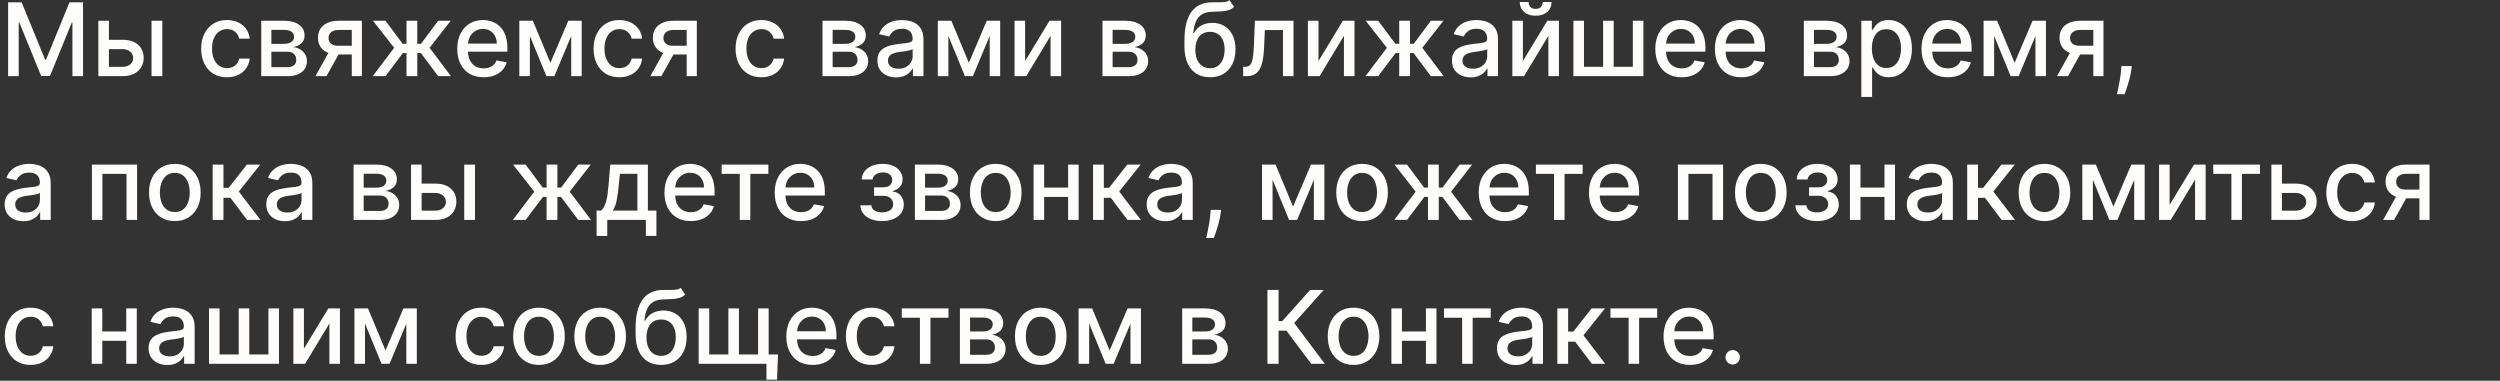 <?xml version="1.0" encoding="UTF-8"?> <svg xmlns="http://www.w3.org/2000/svg" width="591" height="90" viewBox="0 0 591 90" fill="none"><rect x="0" y="0" width="591" height="90" fill="#333333" stroke="none"/><path d="M1.918 0.545H5.114L10.671 14.114H10.875L16.432 0.545H19.628V18H17.122V5.369H16.96L11.812 17.974H9.733L4.585 5.361H4.423V18H1.918V0.545ZM25.17 9.409H28.971C30.573 9.409 31.806 9.807 32.67 10.602C33.533 11.398 33.965 12.423 33.965 13.679C33.965 14.497 33.772 15.233 33.386 15.886C32.999 16.54 32.434 17.057 31.69 17.438C30.945 17.812 30.039 18 28.971 18H23.252V4.909H25.749V15.801H28.971C29.704 15.801 30.306 15.611 30.778 15.23C31.249 14.844 31.485 14.352 31.485 13.756C31.485 13.125 31.249 12.611 30.778 12.213C30.306 11.81 29.704 11.608 28.971 11.608H25.17V9.409ZM35.823 18V4.909H38.371V18H35.823ZM53.657 18.264C52.39 18.264 51.299 17.977 50.384 17.403C49.475 16.824 48.776 16.026 48.288 15.008C47.799 13.992 47.555 12.827 47.555 11.514C47.555 10.185 47.805 9.011 48.305 7.994C48.805 6.972 49.509 6.173 50.418 5.599C51.327 5.026 52.398 4.739 53.631 4.739C54.626 4.739 55.512 4.923 56.291 5.293C57.069 5.656 57.697 6.168 58.174 6.827C58.657 7.486 58.944 8.256 59.035 9.136H56.555C56.418 8.523 56.106 7.994 55.617 7.551C55.134 7.108 54.486 6.886 53.674 6.886C52.964 6.886 52.342 7.074 51.807 7.449C51.279 7.818 50.867 8.347 50.572 9.034C50.276 9.716 50.129 10.523 50.129 11.454C50.129 12.409 50.273 13.233 50.563 13.926C50.853 14.619 51.262 15.156 51.791 15.537C52.325 15.918 52.952 16.108 53.674 16.108C54.157 16.108 54.594 16.02 54.986 15.844C55.384 15.662 55.717 15.403 55.984 15.068C56.256 14.733 56.447 14.329 56.555 13.858H59.035C58.944 14.704 58.668 15.46 58.208 16.125C57.748 16.79 57.131 17.312 56.359 17.693C55.592 18.074 54.691 18.264 53.657 18.264ZM61.76 18V4.909H67.189C68.666 4.909 69.837 5.224 70.7 5.855C71.564 6.48 71.996 7.33 71.996 8.403C71.996 9.17 71.751 9.778 71.263 10.227C70.774 10.676 70.126 10.977 69.32 11.131C69.905 11.199 70.442 11.375 70.93 11.659C71.419 11.938 71.811 12.312 72.106 12.784C72.408 13.256 72.558 13.818 72.558 14.472C72.558 15.165 72.379 15.778 72.021 16.312C71.663 16.841 71.144 17.256 70.462 17.557C69.785 17.852 68.97 18 68.016 18H61.76ZM64.155 15.869H68.016C68.646 15.869 69.141 15.719 69.499 15.418C69.856 15.117 70.035 14.707 70.035 14.19C70.035 13.582 69.856 13.105 69.499 12.758C69.141 12.406 68.646 12.23 68.016 12.23H64.155V15.869ZM64.155 10.364H67.215C67.692 10.364 68.101 10.296 68.442 10.159C68.788 10.023 69.053 9.83 69.234 9.58C69.422 9.324 69.516 9.023 69.516 8.676C69.516 8.17 69.308 7.776 68.894 7.491C68.479 7.207 67.91 7.065 67.189 7.065H64.155V10.364ZM83.16 18V7.082H80.024C79.28 7.082 78.7 7.256 78.285 7.602C77.871 7.949 77.663 8.403 77.663 8.966C77.663 9.523 77.854 9.972 78.234 10.312C78.621 10.648 79.16 10.815 79.854 10.815H83.902V12.878H79.854C78.888 12.878 78.053 12.719 77.348 12.401C76.649 12.077 76.109 11.619 75.729 11.028C75.354 10.438 75.166 9.739 75.166 8.932C75.166 8.108 75.359 7.398 75.746 6.801C76.138 6.199 76.697 5.733 77.425 5.403C78.158 5.074 79.024 4.909 80.024 4.909H85.555V18H83.16ZM74.57 18L78.26 11.386H80.868L77.178 18H74.57ZM88.112 18L93.183 11.301L88.172 4.909H91.138L95.186 10.347H96.098V4.909H98.646V10.347H99.533L103.581 4.909H106.547L101.561 11.301L106.607 18H103.581L99.499 12.546H98.646V18H96.098V12.546H95.246L91.138 18H88.112ZM114.324 18.264C113.034 18.264 111.923 17.989 110.991 17.438C110.065 16.881 109.349 16.099 108.844 15.094C108.344 14.082 108.094 12.898 108.094 11.54C108.094 10.199 108.344 9.017 108.844 7.994C109.349 6.972 110.054 6.173 110.957 5.599C111.866 5.026 112.929 4.739 114.145 4.739C114.884 4.739 115.599 4.861 116.293 5.105C116.986 5.349 117.608 5.733 118.159 6.256C118.71 6.778 119.145 7.457 119.463 8.293C119.781 9.122 119.94 10.131 119.94 11.318V12.222H109.534V10.312H117.443C117.443 9.642 117.307 9.048 117.034 8.531C116.761 8.009 116.378 7.597 115.884 7.295C115.395 6.994 114.821 6.844 114.162 6.844C113.446 6.844 112.821 7.02 112.287 7.372C111.759 7.719 111.349 8.173 111.06 8.736C110.776 9.293 110.634 9.898 110.634 10.551V12.043C110.634 12.918 110.787 13.662 111.094 14.276C111.406 14.889 111.841 15.358 112.398 15.682C112.955 16 113.605 16.159 114.349 16.159C114.832 16.159 115.273 16.091 115.67 15.954C116.068 15.812 116.412 15.602 116.702 15.324C116.991 15.046 117.213 14.702 117.366 14.293L119.778 14.727C119.585 15.438 119.239 16.06 118.739 16.594C118.244 17.122 117.622 17.534 116.872 17.829C116.128 18.119 115.278 18.264 114.324 18.264ZM130.114 14.847L134.342 4.909H136.54L131.06 18H129.168L123.799 4.909H125.972L130.114 14.847ZM125.265 4.909V18H122.768V4.909H125.265ZM135.032 18V4.909H137.512V18H135.032ZM146.423 18.264C145.156 18.264 144.065 17.977 143.15 17.403C142.241 16.824 141.542 16.026 141.053 15.008C140.565 13.992 140.32 12.827 140.32 11.514C140.32 10.185 140.57 9.011 141.07 7.994C141.57 6.972 142.275 6.173 143.184 5.599C144.093 5.026 145.164 4.739 146.397 4.739C147.391 4.739 148.278 4.923 149.056 5.293C149.835 5.656 150.462 6.168 150.94 6.827C151.423 7.486 151.71 8.256 151.8 9.136H149.32C149.184 8.523 148.871 7.994 148.383 7.551C147.9 7.108 147.252 6.886 146.44 6.886C145.729 6.886 145.107 7.074 144.573 7.449C144.045 7.818 143.633 8.347 143.337 9.034C143.042 9.716 142.894 10.523 142.894 11.454C142.894 12.409 143.039 13.233 143.329 13.926C143.619 14.619 144.028 15.156 144.556 15.537C145.09 15.918 145.718 16.108 146.44 16.108C146.923 16.108 147.36 16.02 147.752 15.844C148.15 15.662 148.482 15.403 148.749 15.068C149.022 14.733 149.212 14.329 149.32 13.858H151.8C151.71 14.704 151.434 15.46 150.974 16.125C150.513 16.79 149.897 17.312 149.124 17.693C148.357 18.074 147.457 18.264 146.423 18.264ZM162.332 18V7.082H159.196C158.452 7.082 157.872 7.256 157.457 7.602C157.043 7.949 156.835 8.403 156.835 8.966C156.835 9.523 157.026 9.972 157.406 10.312C157.793 10.648 158.332 10.815 159.026 10.815H163.074V12.878H159.026C158.06 12.878 157.224 12.719 156.52 12.401C155.821 12.077 155.281 11.619 154.901 11.028C154.526 10.438 154.338 9.739 154.338 8.932C154.338 8.108 154.531 7.398 154.918 6.801C155.31 6.199 155.869 5.733 156.597 5.403C157.33 5.074 158.196 4.909 159.196 4.909H164.727V18H162.332ZM153.741 18L157.432 11.386H160.04L156.349 18H153.741ZM179.985 18.264C178.718 18.264 177.627 17.977 176.712 17.403C175.803 16.824 175.104 16.026 174.616 15.008C174.127 13.992 173.883 12.827 173.883 11.514C173.883 10.185 174.133 9.011 174.633 7.994C175.133 6.972 175.837 6.173 176.746 5.599C177.656 5.026 178.727 4.739 179.96 4.739C180.954 4.739 181.84 4.923 182.619 5.293C183.397 5.656 184.025 6.168 184.502 6.827C184.985 7.486 185.272 8.256 185.363 9.136H182.883C182.746 8.523 182.434 7.994 181.945 7.551C181.462 7.108 180.815 6.886 180.002 6.886C179.292 6.886 178.67 7.074 178.136 7.449C177.607 7.818 177.195 8.347 176.9 9.034C176.604 9.716 176.457 10.523 176.457 11.454C176.457 12.409 176.602 13.233 176.891 13.926C177.181 14.619 177.59 15.156 178.119 15.537C178.653 15.918 179.281 16.108 180.002 16.108C180.485 16.108 180.923 16.02 181.315 15.844C181.712 15.662 182.045 15.403 182.312 15.068C182.585 14.733 182.775 14.329 182.883 13.858H185.363C185.272 14.704 184.996 15.46 184.536 16.125C184.076 16.79 183.46 17.312 182.687 17.693C181.92 18.074 181.019 18.264 179.985 18.264ZM194.44 18V4.909H199.869C201.346 4.909 202.516 5.224 203.38 5.855C204.244 6.48 204.675 7.33 204.675 8.403C204.675 9.17 204.431 9.778 203.942 10.227C203.454 10.676 202.806 10.977 201.999 11.131C202.585 11.199 203.121 11.375 203.61 11.659C204.099 11.938 204.491 12.312 204.786 12.784C205.087 13.256 205.238 13.818 205.238 14.472C205.238 15.165 205.059 15.778 204.701 16.312C204.343 16.841 203.823 17.256 203.141 17.557C202.465 17.852 201.65 18 200.695 18H194.44ZM196.835 15.869H200.695C201.326 15.869 201.82 15.719 202.178 15.418C202.536 15.117 202.715 14.707 202.715 14.19C202.715 13.582 202.536 13.105 202.178 12.758C201.82 12.406 201.326 12.23 200.695 12.23H196.835V15.869ZM196.835 10.364H199.894C200.371 10.364 200.781 10.296 201.121 10.159C201.468 10.023 201.732 9.83 201.914 9.58C202.102 9.324 202.195 9.023 202.195 8.676C202.195 8.17 201.988 7.776 201.573 7.491C201.158 7.207 200.59 7.065 199.869 7.065H196.835V10.364ZM211.843 18.29C211.013 18.29 210.263 18.136 209.593 17.829C208.923 17.517 208.391 17.065 207.999 16.474C207.613 15.883 207.42 15.159 207.42 14.301C207.42 13.562 207.562 12.954 207.846 12.477C208.13 12 208.513 11.622 208.996 11.344C209.479 11.065 210.019 10.855 210.616 10.713C211.212 10.571 211.82 10.463 212.44 10.389C213.224 10.298 213.86 10.224 214.349 10.168C214.837 10.105 215.192 10.006 215.414 9.869C215.636 9.733 215.746 9.511 215.746 9.205V9.145C215.746 8.401 215.536 7.824 215.116 7.415C214.701 7.006 214.082 6.801 213.258 6.801C212.4 6.801 211.724 6.991 211.229 7.372C210.741 7.747 210.403 8.165 210.215 8.625L207.82 8.08C208.104 7.284 208.519 6.642 209.065 6.153C209.616 5.659 210.249 5.301 210.965 5.08C211.681 4.852 212.434 4.739 213.224 4.739C213.746 4.739 214.3 4.801 214.886 4.926C215.477 5.045 216.028 5.267 216.539 5.591C217.056 5.915 217.479 6.378 217.809 6.98C218.138 7.577 218.303 8.352 218.303 9.307V18H215.815V16.21H215.712C215.548 16.54 215.3 16.864 214.971 17.182C214.641 17.5 214.218 17.764 213.701 17.974C213.184 18.185 212.565 18.29 211.843 18.29ZM212.397 16.244C213.102 16.244 213.704 16.105 214.204 15.827C214.71 15.548 215.093 15.185 215.354 14.736C215.621 14.281 215.755 13.796 215.755 13.278V11.591C215.664 11.682 215.488 11.767 215.227 11.847C214.971 11.921 214.678 11.986 214.349 12.043C214.019 12.094 213.698 12.142 213.386 12.188C213.073 12.227 212.812 12.261 212.602 12.29C212.107 12.352 211.656 12.457 211.246 12.605C210.843 12.753 210.519 12.966 210.275 13.244C210.036 13.517 209.917 13.881 209.917 14.335C209.917 14.966 210.15 15.443 210.616 15.767C211.082 16.085 211.675 16.244 212.397 16.244ZM229.044 14.847L233.271 4.909H235.47L229.99 18H228.098L222.729 4.909H224.902L229.044 14.847ZM224.195 4.909V18H221.697V4.909H224.195ZM233.962 18V4.909H236.442V18H233.962ZM242.335 14.429L248.105 4.909H250.849V18H248.352V8.472L242.608 18H239.838V4.909H242.335V14.429ZM260.627 18V4.909H266.056C267.533 4.909 268.704 5.224 269.567 5.855C270.431 6.48 270.863 7.33 270.863 8.403C270.863 9.17 270.619 9.778 270.13 10.227C269.641 10.676 268.994 10.977 268.187 11.131C268.772 11.199 269.309 11.375 269.798 11.659C270.286 11.938 270.678 12.312 270.974 12.784C271.275 13.256 271.425 13.818 271.425 14.472C271.425 15.165 271.246 15.778 270.888 16.312C270.531 16.841 270.011 17.256 269.329 17.557C268.653 17.852 267.837 18 266.883 18H260.627ZM263.022 15.869H266.883C267.513 15.869 268.008 15.719 268.366 15.418C268.724 15.117 268.903 14.707 268.903 14.19C268.903 13.582 268.724 13.105 268.366 12.758C268.008 12.406 267.513 12.23 266.883 12.23H263.022V15.869ZM263.022 10.364H266.082C266.559 10.364 266.968 10.296 267.309 10.159C267.656 10.023 267.92 9.83 268.102 9.58C268.289 9.324 268.383 9.023 268.383 8.676C268.383 8.17 268.175 7.776 267.761 7.491C267.346 7.207 266.778 7.065 266.056 7.065H263.022V10.364ZM290.672 0.034L291.729 1.645C291.337 2.003 290.891 2.259 290.391 2.412C289.896 2.56 289.325 2.653 288.678 2.693C288.03 2.727 287.288 2.759 286.453 2.787C285.51 2.815 284.734 3.02 284.126 3.401C283.518 3.776 283.05 4.332 282.72 5.071C282.396 5.804 282.186 6.724 282.089 7.832H282.251C282.678 7.02 283.268 6.412 284.024 6.009C284.786 5.605 285.641 5.403 286.589 5.403C287.646 5.403 288.587 5.645 289.411 6.128C290.234 6.611 290.882 7.318 291.354 8.25C291.831 9.176 292.07 10.31 292.07 11.651C292.07 13.008 291.82 14.182 291.32 15.171C290.825 16.159 290.126 16.923 289.223 17.463C288.325 17.997 287.266 18.264 286.044 18.264C284.822 18.264 283.757 17.989 282.848 17.438C281.945 16.881 281.243 16.057 280.743 14.966C280.249 13.875 280.001 12.528 280.001 10.926V9.631C280.001 6.636 280.536 4.384 281.604 2.872C282.672 1.361 284.268 0.585 286.393 0.545C287.081 0.528 287.695 0.526 288.234 0.537C288.774 0.543 289.246 0.517 289.649 0.46C290.058 0.398 290.399 0.256 290.672 0.034ZM286.053 16.125C286.763 16.125 287.374 15.946 287.885 15.588C288.402 15.224 288.8 14.71 289.078 14.046C289.357 13.381 289.496 12.597 289.496 11.693C289.496 10.807 289.357 10.054 289.078 9.435C288.8 8.815 288.402 8.344 287.885 8.02C287.368 7.69 286.749 7.526 286.027 7.526C285.493 7.526 285.016 7.619 284.595 7.807C284.175 7.989 283.814 8.259 283.513 8.616C283.217 8.974 282.987 9.412 282.822 9.929C282.663 10.44 282.578 11.028 282.567 11.693C282.567 13.046 282.876 14.122 283.496 14.923C284.121 15.724 284.973 16.125 286.053 16.125ZM293.885 18L293.876 15.793H294.345C294.709 15.793 295.013 15.716 295.257 15.562C295.507 15.403 295.712 15.136 295.871 14.761C296.03 14.386 296.152 13.869 296.237 13.21C296.322 12.546 296.385 11.71 296.425 10.704L296.655 4.909H305.791V18H303.294V7.108H299.016L298.811 11.557C298.76 12.636 298.649 13.579 298.479 14.386C298.314 15.193 298.072 15.867 297.754 16.406C297.436 16.94 297.027 17.341 296.527 17.608C296.027 17.869 295.419 18 294.703 18H293.885ZM311.687 14.429L317.457 4.909H320.201V18H317.704V8.472L311.96 18H309.19V4.909H311.687V14.429ZM322.792 18L327.863 11.301L322.852 4.909H325.817L329.866 10.347H330.778V4.909H333.326V10.347H334.212L338.261 4.909H341.227L336.241 11.301L341.286 18H338.261L334.178 12.546H333.326V18H330.778V12.546H329.925L325.817 18H322.792ZM347.663 18.29C346.834 18.29 346.084 18.136 345.413 17.829C344.743 17.517 344.212 17.065 343.82 16.474C343.433 15.883 343.24 15.159 343.24 14.301C343.24 13.562 343.382 12.954 343.666 12.477C343.95 12 344.334 11.622 344.817 11.344C345.3 11.065 345.839 10.855 346.436 10.713C347.033 10.571 347.641 10.463 348.26 10.389C349.044 10.298 349.68 10.224 350.169 10.168C350.658 10.105 351.013 10.006 351.234 9.869C351.456 9.733 351.567 9.511 351.567 9.205V9.145C351.567 8.401 351.357 7.824 350.936 7.415C350.521 7.006 349.902 6.801 349.078 6.801C348.22 6.801 347.544 6.991 347.05 7.372C346.561 7.747 346.223 8.165 346.036 8.625L343.641 8.08C343.925 7.284 344.339 6.642 344.885 6.153C345.436 5.659 346.07 5.301 346.786 5.08C347.501 4.852 348.254 4.739 349.044 4.739C349.567 4.739 350.121 4.801 350.706 4.926C351.297 5.045 351.848 5.267 352.359 5.591C352.876 5.915 353.3 6.378 353.629 6.98C353.959 7.577 354.124 8.352 354.124 9.307V18H351.635V16.21H351.533C351.368 16.54 351.121 16.864 350.791 17.182C350.462 17.5 350.038 17.764 349.521 17.974C349.004 18.185 348.385 18.29 347.663 18.29ZM348.217 16.244C348.922 16.244 349.524 16.105 350.024 15.827C350.53 15.548 350.913 15.185 351.175 14.736C351.442 14.281 351.575 13.796 351.575 13.278V11.591C351.484 11.682 351.308 11.767 351.047 11.847C350.791 11.921 350.499 11.986 350.169 12.043C349.839 12.094 349.518 12.142 349.206 12.188C348.893 12.227 348.632 12.261 348.422 12.29C347.928 12.352 347.476 12.457 347.067 12.605C346.663 12.753 346.339 12.966 346.095 13.244C345.857 13.517 345.737 13.881 345.737 14.335C345.737 14.966 345.97 15.443 346.436 15.767C346.902 16.085 347.496 16.244 348.217 16.244ZM360.015 14.429L365.785 4.909H368.529V18H366.032V8.472L360.288 18H357.518V4.909H360.015V14.429ZM364.694 0.477H366.79C366.79 1.438 366.45 2.219 365.768 2.821C365.092 3.418 364.177 3.716 363.023 3.716C361.876 3.716 360.964 3.418 360.288 2.821C359.612 2.219 359.273 1.438 359.273 0.477H361.362C361.362 0.903 361.487 1.281 361.737 1.611C361.987 1.935 362.415 2.097 363.023 2.097C363.62 2.097 364.046 1.935 364.302 1.611C364.563 1.287 364.694 0.909 364.694 0.477ZM371.955 4.909H374.452V15.793H378.978V4.909H381.475V15.793H386.001V4.909H388.498V18H371.955V4.909ZM397.543 18.264C396.253 18.264 395.142 17.989 394.21 17.438C393.284 16.881 392.568 16.099 392.062 15.094C391.562 14.082 391.312 12.898 391.312 11.54C391.312 10.199 391.562 9.017 392.062 7.994C392.568 6.972 393.273 6.173 394.176 5.599C395.085 5.026 396.148 4.739 397.364 4.739C398.102 4.739 398.818 4.861 399.511 5.105C400.205 5.349 400.827 5.733 401.378 6.256C401.929 6.778 402.364 7.457 402.682 8.293C403 9.122 403.159 10.131 403.159 11.318V12.222H392.753V10.312H400.662C400.662 9.642 400.526 9.048 400.253 8.531C399.98 8.009 399.597 7.597 399.102 7.295C398.614 6.994 398.04 6.844 397.381 6.844C396.665 6.844 396.04 7.02 395.506 7.372C394.977 7.719 394.568 8.173 394.278 8.736C393.994 9.293 393.852 9.898 393.852 10.551V12.043C393.852 12.918 394.006 13.662 394.312 14.276C394.625 14.889 395.06 15.358 395.616 15.682C396.173 16 396.824 16.159 397.568 16.159C398.051 16.159 398.491 16.091 398.889 15.954C399.287 15.812 399.631 15.602 399.92 15.324C400.21 15.046 400.432 14.702 400.585 14.293L402.997 14.727C402.804 15.438 402.457 16.06 401.957 16.594C401.463 17.122 400.841 17.534 400.091 17.829C399.347 18.119 398.497 18.264 397.543 18.264ZM411.629 18.264C410.339 18.264 409.228 17.989 408.296 17.438C407.37 16.881 406.654 16.099 406.148 15.094C405.648 14.082 405.398 12.898 405.398 11.54C405.398 10.199 405.648 9.017 406.148 7.994C406.654 6.972 407.359 6.173 408.262 5.599C409.171 5.026 410.234 4.739 411.45 4.739C412.188 4.739 412.904 4.861 413.597 5.105C414.29 5.349 414.913 5.733 415.464 6.256C416.015 6.778 416.45 7.457 416.768 8.293C417.086 9.122 417.245 10.131 417.245 11.318V12.222H406.839V10.312H414.748C414.748 9.642 414.612 9.048 414.339 8.531C414.066 8.009 413.683 7.597 413.188 7.295C412.7 6.994 412.126 6.844 411.467 6.844C410.751 6.844 410.126 7.02 409.592 7.372C409.063 7.719 408.654 8.173 408.364 8.736C408.08 9.293 407.938 9.898 407.938 10.551V12.043C407.938 12.918 408.092 13.662 408.398 14.276C408.711 14.889 409.146 15.358 409.702 15.682C410.259 16 410.91 16.159 411.654 16.159C412.137 16.159 412.577 16.091 412.975 15.954C413.373 15.812 413.717 15.602 414.006 15.324C414.296 15.046 414.518 14.702 414.671 14.293L417.083 14.727C416.89 15.438 416.543 16.06 416.043 16.594C415.549 17.122 414.927 17.534 414.177 17.829C413.433 18.119 412.583 18.264 411.629 18.264ZM426.424 18V4.909H431.853C433.33 4.909 434.501 5.224 435.364 5.855C436.228 6.48 436.66 7.33 436.66 8.403C436.66 9.17 436.415 9.778 435.927 10.227C435.438 10.676 434.79 10.977 433.984 11.131C434.569 11.199 435.106 11.375 435.594 11.659C436.083 11.938 436.475 12.312 436.771 12.784C437.072 13.256 437.222 13.818 437.222 14.472C437.222 15.165 437.043 15.778 436.685 16.312C436.327 16.841 435.808 17.256 435.126 17.557C434.45 17.852 433.634 18 432.68 18H426.424ZM428.819 15.869H432.68C433.31 15.869 433.805 15.719 434.163 15.418C434.521 15.117 434.7 14.707 434.7 14.19C434.7 13.582 434.521 13.105 434.163 12.758C433.805 12.406 433.31 12.23 432.68 12.23H428.819V15.869ZM428.819 10.364H431.879C432.356 10.364 432.765 10.296 433.106 10.159C433.452 10.023 433.717 9.83 433.898 9.58C434.086 9.324 434.18 9.023 434.18 8.676C434.18 8.17 433.972 7.776 433.558 7.491C433.143 7.207 432.575 7.065 431.853 7.065H428.819V10.364ZM440.018 22.909V4.909H442.506V7.031H442.719C442.867 6.759 443.08 6.443 443.359 6.085C443.637 5.727 444.023 5.415 444.518 5.148C445.012 4.875 445.665 4.739 446.478 4.739C447.535 4.739 448.478 5.006 449.308 5.54C450.137 6.074 450.788 6.844 451.259 7.849C451.737 8.855 451.975 10.065 451.975 11.48C451.975 12.895 451.739 14.108 451.268 15.119C450.796 16.125 450.148 16.901 449.325 17.446C448.501 17.986 447.56 18.256 446.504 18.256C445.708 18.256 445.058 18.122 444.552 17.855C444.052 17.588 443.66 17.276 443.376 16.918C443.092 16.56 442.873 16.241 442.719 15.963H442.566V22.909H440.018ZM442.515 11.454C442.515 12.375 442.648 13.182 442.915 13.875C443.183 14.568 443.569 15.111 444.075 15.503C444.58 15.889 445.2 16.082 445.933 16.082C446.694 16.082 447.33 15.881 447.842 15.477C448.353 15.068 448.739 14.514 449.001 13.815C449.268 13.117 449.401 12.329 449.401 11.454C449.401 10.591 449.271 9.815 449.009 9.128C448.754 8.44 448.367 7.898 447.85 7.5C447.339 7.102 446.7 6.903 445.933 6.903C445.194 6.903 444.569 7.094 444.058 7.474C443.552 7.855 443.168 8.386 442.907 9.068C442.646 9.75 442.515 10.546 442.515 11.454ZM460.472 18.264C459.183 18.264 458.072 17.989 457.14 17.438C456.214 16.881 455.498 16.099 454.992 15.094C454.492 14.082 454.242 12.898 454.242 11.54C454.242 10.199 454.492 9.017 454.992 7.994C455.498 6.972 456.202 6.173 457.106 5.599C458.015 5.026 459.077 4.739 460.293 4.739C461.032 4.739 461.748 4.861 462.441 5.105C463.134 5.349 463.756 5.733 464.308 6.256C464.859 6.778 465.293 7.457 465.612 8.293C465.93 9.122 466.089 10.131 466.089 11.318V12.222H455.683V10.312H463.592C463.592 9.642 463.455 9.048 463.183 8.531C462.91 8.009 462.526 7.597 462.032 7.295C461.543 6.994 460.969 6.844 460.31 6.844C459.594 6.844 458.969 7.02 458.435 7.372C457.907 7.719 457.498 8.173 457.208 8.736C456.924 9.293 456.782 9.898 456.782 10.551V12.043C456.782 12.918 456.935 13.662 457.242 14.276C457.555 14.889 457.989 15.358 458.546 15.682C459.103 16 459.754 16.159 460.498 16.159C460.981 16.159 461.421 16.091 461.819 15.954C462.217 15.812 462.56 15.602 462.85 15.324C463.14 15.046 463.362 14.702 463.515 14.293L465.927 14.727C465.734 15.438 465.387 16.06 464.887 16.594C464.393 17.122 463.771 17.534 463.021 17.829C462.276 18.119 461.427 18.264 460.472 18.264ZM476.263 14.847L480.49 4.909H482.689L477.209 18H475.317L469.947 4.909H472.121L476.263 14.847ZM471.413 4.909V18H468.916V4.909H471.413ZM481.18 18V4.909H483.661V18H481.18ZM494.864 18V7.082H491.727C490.983 7.082 490.403 7.256 489.989 7.602C489.574 7.949 489.366 8.403 489.366 8.966C489.366 9.523 489.557 9.972 489.938 10.312C490.324 10.648 490.864 10.815 491.557 10.815H495.605V12.878H491.557C490.591 12.878 489.756 12.719 489.051 12.401C488.352 12.077 487.813 11.619 487.432 11.028C487.057 10.438 486.869 9.739 486.869 8.932C486.869 8.108 487.063 7.398 487.449 6.801C487.841 6.199 488.401 5.733 489.128 5.403C489.861 5.074 490.727 4.909 491.727 4.909H497.259V18H494.864ZM486.273 18L489.963 11.386H492.571L488.881 18H486.273ZM503.966 15.614L503.838 16.543C503.753 17.224 503.608 17.935 503.403 18.673C503.205 19.418 502.997 20.108 502.781 20.744C502.571 21.381 502.398 21.886 502.261 22.261H500.455C500.528 21.909 500.631 21.432 500.761 20.829C500.892 20.233 501.02 19.565 501.145 18.827C501.27 18.088 501.364 17.335 501.426 16.568L501.511 15.614H503.966ZM5.523 52.29C4.693 52.29 3.943 52.136 3.273 51.83C2.602 51.517 2.071 51.065 1.679 50.474C1.293 49.883 1.099 49.159 1.099 48.301C1.099 47.562 1.241 46.955 1.526 46.477C1.81 46 2.193 45.622 2.676 45.344C3.159 45.065 3.699 44.855 4.295 44.713C4.892 44.571 5.5 44.463 6.119 44.389C6.903 44.298 7.54 44.224 8.028 44.168C8.517 44.105 8.872 44.006 9.094 43.869C9.315 43.733 9.426 43.511 9.426 43.205V43.145C9.426 42.401 9.216 41.824 8.795 41.415C8.381 41.006 7.761 40.801 6.938 40.801C6.08 40.801 5.403 40.992 4.909 41.372C4.42 41.747 4.082 42.165 3.895 42.625L1.5 42.08C1.784 41.284 2.199 40.642 2.744 40.153C3.295 39.659 3.929 39.301 4.645 39.08C5.361 38.852 6.114 38.739 6.903 38.739C7.426 38.739 7.98 38.801 8.565 38.926C9.156 39.045 9.707 39.267 10.219 39.591C10.736 39.915 11.159 40.378 11.489 40.98C11.818 41.577 11.983 42.352 11.983 43.307V52H9.494V50.21H9.392C9.227 50.54 8.98 50.864 8.651 51.182C8.321 51.5 7.898 51.764 7.381 51.974C6.864 52.185 6.244 52.29 5.523 52.29ZM6.077 50.244C6.781 50.244 7.384 50.105 7.884 49.827C8.389 49.548 8.773 49.185 9.034 48.736C9.301 48.281 9.435 47.795 9.435 47.278V45.591C9.344 45.682 9.168 45.767 8.906 45.847C8.651 45.92 8.358 45.986 8.028 46.043C7.699 46.094 7.378 46.142 7.065 46.188C6.753 46.227 6.491 46.261 6.281 46.29C5.787 46.352 5.335 46.457 4.926 46.605C4.523 46.753 4.199 46.966 3.955 47.244C3.716 47.517 3.597 47.881 3.597 48.335C3.597 48.966 3.83 49.443 4.295 49.767C4.761 50.085 5.355 50.244 6.077 50.244ZM21.729 52V38.909H32.408V52H29.91V41.108H24.209V52H21.729ZM41.329 52.264C40.102 52.264 39.031 51.983 38.116 51.42C37.201 50.858 36.491 50.071 35.985 49.06C35.479 48.048 35.227 46.867 35.227 45.514C35.227 44.156 35.479 42.969 35.985 41.952C36.491 40.935 37.201 40.145 38.116 39.582C39.031 39.02 40.102 38.739 41.329 38.739C42.556 38.739 43.627 39.02 44.542 39.582C45.457 40.145 46.167 40.935 46.673 41.952C47.178 42.969 47.431 44.156 47.431 45.514C47.431 46.867 47.178 48.048 46.673 49.06C46.167 50.071 45.457 50.858 44.542 51.42C43.627 51.983 42.556 52.264 41.329 52.264ZM41.337 50.125C42.133 50.125 42.792 49.915 43.315 49.494C43.837 49.074 44.224 48.514 44.474 47.815C44.729 47.117 44.857 46.347 44.857 45.506C44.857 44.67 44.729 43.903 44.474 43.205C44.224 42.5 43.837 41.935 43.315 41.508C42.792 41.082 42.133 40.869 41.337 40.869C40.536 40.869 39.871 41.082 39.343 41.508C38.82 41.935 38.431 42.5 38.175 43.205C37.925 43.903 37.8 44.67 37.8 45.506C37.8 46.347 37.925 47.117 38.175 47.815C38.431 48.514 38.82 49.074 39.343 49.494C39.871 49.915 40.536 50.125 41.337 50.125ZM50.276 52V38.909H52.824V44.398H54.051L58.372 38.909H61.526L56.455 45.276L61.585 52H58.423L54.477 46.767H52.824V52H50.276ZM67.374 52.29C66.545 52.29 65.795 52.136 65.124 51.83C64.454 51.517 63.923 51.065 63.531 50.474C63.144 49.883 62.951 49.159 62.951 48.301C62.951 47.562 63.093 46.955 63.377 46.477C63.661 46 64.045 45.622 64.528 45.344C65.011 45.065 65.55 44.855 66.147 44.713C66.744 44.571 67.352 44.463 67.971 44.389C68.755 44.298 69.391 44.224 69.88 44.168C70.369 44.105 70.724 44.006 70.945 43.869C71.167 43.733 71.278 43.511 71.278 43.205V43.145C71.278 42.401 71.067 41.824 70.647 41.415C70.232 41.006 69.613 40.801 68.789 40.801C67.931 40.801 67.255 40.992 66.761 41.372C66.272 41.747 65.934 42.165 65.746 42.625L63.352 42.08C63.636 41.284 64.05 40.642 64.596 40.153C65.147 39.659 65.781 39.301 66.496 39.08C67.212 38.852 67.965 38.739 68.755 38.739C69.278 38.739 69.832 38.801 70.417 38.926C71.008 39.045 71.559 39.267 72.07 39.591C72.587 39.915 73.011 40.378 73.34 40.98C73.67 41.577 73.835 42.352 73.835 43.307V52H71.346V50.21H71.244C71.079 50.54 70.832 50.864 70.502 51.182C70.173 51.5 69.749 51.764 69.232 51.974C68.715 52.185 68.096 52.29 67.374 52.29ZM67.928 50.244C68.633 50.244 69.235 50.105 69.735 49.827C70.241 49.548 70.624 49.185 70.886 48.736C71.153 48.281 71.286 47.795 71.286 47.278V45.591C71.195 45.682 71.019 45.767 70.758 45.847C70.502 45.92 70.21 45.986 69.88 46.043C69.55 46.094 69.229 46.142 68.917 46.188C68.604 46.227 68.343 46.261 68.133 46.29C67.638 46.352 67.187 46.457 66.778 46.605C66.374 46.753 66.05 46.966 65.806 47.244C65.567 47.517 65.448 47.881 65.448 48.335C65.448 48.966 65.681 49.443 66.147 49.767C66.613 50.085 67.207 50.244 67.928 50.244ZM83.58 52V38.909H89.009C90.487 38.909 91.657 39.224 92.521 39.855C93.384 40.48 93.816 41.33 93.816 42.403C93.816 43.17 93.572 43.778 93.083 44.227C92.594 44.676 91.947 44.977 91.14 45.131C91.725 45.199 92.262 45.375 92.751 45.659C93.239 45.938 93.631 46.312 93.927 46.784C94.228 47.256 94.379 47.818 94.379 48.472C94.379 49.165 94.2 49.778 93.842 50.312C93.484 50.841 92.964 51.256 92.282 51.557C91.606 51.852 90.79 52 89.836 52H83.58ZM85.975 49.869H89.836C90.467 49.869 90.961 49.719 91.319 49.418C91.677 49.117 91.856 48.707 91.856 48.19C91.856 47.582 91.677 47.105 91.319 46.758C90.961 46.406 90.467 46.23 89.836 46.23H85.975V49.869ZM85.975 44.364H89.035C89.512 44.364 89.921 44.295 90.262 44.159C90.609 44.023 90.873 43.83 91.055 43.58C91.242 43.324 91.336 43.023 91.336 42.676C91.336 42.17 91.129 41.776 90.714 41.492C90.299 41.207 89.731 41.065 89.009 41.065H85.975V44.364ZM99.092 43.409H102.893C104.495 43.409 105.728 43.807 106.592 44.602C107.455 45.398 107.887 46.423 107.887 47.679C107.887 48.497 107.694 49.233 107.308 49.886C106.921 50.54 106.356 51.057 105.612 51.438C104.867 51.812 103.961 52 102.893 52H97.174V38.909H99.671V49.801H102.893C103.626 49.801 104.228 49.611 104.7 49.23C105.171 48.844 105.407 48.352 105.407 47.756C105.407 47.125 105.171 46.611 104.7 46.213C104.228 45.81 103.626 45.608 102.893 45.608H99.092V43.409ZM109.745 52V38.909H112.293V52H109.745ZM121.229 52L126.3 45.301L121.289 38.909H124.255L128.303 44.347H129.215V38.909H131.763V44.347H132.65L136.698 38.909H139.664L134.678 45.301L139.724 52H136.698L132.616 46.545H131.763V52H129.215V46.545H128.363L124.255 52H121.229ZM141.036 55.776V49.793H142.102C142.374 49.543 142.604 49.244 142.792 48.898C142.985 48.551 143.147 48.139 143.278 47.662C143.414 47.185 143.528 46.628 143.619 45.992C143.71 45.349 143.789 44.617 143.857 43.793L144.266 38.909H153.164V49.793H155.175V55.776H152.687V52H143.559V55.776H141.036ZM144.829 49.793H150.675V41.091H146.55L146.278 43.793C146.147 45.168 145.982 46.361 145.783 47.372C145.585 48.378 145.266 49.185 144.829 49.793ZM163.308 52.264C162.018 52.264 160.908 51.989 159.976 51.438C159.05 50.881 158.334 50.099 157.828 49.094C157.328 48.082 157.078 46.898 157.078 45.54C157.078 44.199 157.328 43.017 157.828 41.994C158.334 40.972 159.038 40.173 159.942 39.599C160.851 39.026 161.913 38.739 163.129 38.739C163.868 38.739 164.584 38.861 165.277 39.105C165.97 39.349 166.592 39.733 167.143 40.256C167.695 40.778 168.129 41.457 168.447 42.293C168.766 43.122 168.925 44.131 168.925 45.318V46.222H158.518V44.312H166.428C166.428 43.642 166.291 43.048 166.018 42.531C165.746 42.008 165.362 41.597 164.868 41.295C164.379 40.994 163.805 40.844 163.146 40.844C162.43 40.844 161.805 41.02 161.271 41.372C160.743 41.719 160.334 42.173 160.044 42.736C159.76 43.293 159.618 43.898 159.618 44.551V46.043C159.618 46.918 159.771 47.662 160.078 48.276C160.391 48.889 160.825 49.358 161.382 49.682C161.939 50 162.589 50.159 163.334 50.159C163.817 50.159 164.257 50.091 164.655 49.955C165.053 49.812 165.396 49.602 165.686 49.324C165.976 49.045 166.197 48.702 166.351 48.293L168.763 48.727C168.57 49.438 168.223 50.06 167.723 50.594C167.229 51.122 166.607 51.534 165.857 51.83C165.112 52.119 164.263 52.264 163.308 52.264ZM170.597 41.108V38.909H181.643V41.108H177.373V52H174.884V41.108H170.597ZM189.371 52.264C188.081 52.264 186.97 51.989 186.038 51.438C185.112 50.881 184.396 50.099 183.891 49.094C183.391 48.082 183.141 46.898 183.141 45.54C183.141 44.199 183.391 43.017 183.891 41.994C184.396 40.972 185.101 40.173 186.004 39.599C186.913 39.026 187.976 38.739 189.192 38.739C189.93 38.739 190.646 38.861 191.339 39.105C192.033 39.349 192.655 39.733 193.206 40.256C193.757 40.778 194.192 41.457 194.51 42.293C194.828 43.122 194.987 44.131 194.987 45.318V46.222H184.581V44.312H192.49C192.49 43.642 192.354 43.048 192.081 42.531C191.808 42.008 191.425 41.597 190.93 41.295C190.442 40.994 189.868 40.844 189.209 40.844C188.493 40.844 187.868 41.02 187.334 41.372C186.805 41.719 186.396 42.173 186.107 42.736C185.822 43.293 185.68 43.898 185.68 44.551V46.043C185.68 46.918 185.834 47.662 186.141 48.276C186.453 48.889 186.888 49.358 187.445 49.682C188.001 50 188.652 50.159 189.396 50.159C189.879 50.159 190.32 50.091 190.717 49.955C191.115 49.812 191.459 49.602 191.749 49.324C192.038 49.045 192.26 48.702 192.413 48.293L194.825 48.727C194.632 49.438 194.286 50.06 193.786 50.594C193.291 51.122 192.669 51.534 191.919 51.83C191.175 52.119 190.325 52.264 189.371 52.264ZM203.391 48.54H205.999C206.033 49.074 206.274 49.486 206.723 49.776C207.178 50.065 207.766 50.21 208.487 50.21C209.22 50.21 209.845 50.054 210.362 49.742C210.879 49.423 211.138 48.932 211.138 48.267C211.138 47.869 211.038 47.523 210.839 47.227C210.646 46.926 210.371 46.693 210.013 46.528C209.661 46.364 209.243 46.281 208.76 46.281H206.629V44.278H208.76C209.482 44.278 210.021 44.114 210.379 43.784C210.737 43.455 210.916 43.043 210.916 42.548C210.916 42.014 210.723 41.585 210.337 41.261C209.956 40.932 209.425 40.767 208.743 40.767C208.05 40.767 207.473 40.923 207.013 41.236C206.553 41.543 206.311 41.94 206.288 42.429H203.714C203.732 41.696 203.953 41.054 204.379 40.503C204.811 39.946 205.391 39.514 206.118 39.207C206.851 38.895 207.683 38.739 208.615 38.739C209.587 38.739 210.428 38.895 211.138 39.207C211.848 39.52 212.396 39.952 212.783 40.503C213.175 41.054 213.371 41.688 213.371 42.403C213.371 43.125 213.155 43.716 212.723 44.176C212.297 44.631 211.74 44.957 211.053 45.156V45.293C211.558 45.327 212.007 45.48 212.399 45.753C212.791 46.026 213.098 46.386 213.32 46.835C213.541 47.284 213.652 47.793 213.652 48.361C213.652 49.162 213.43 49.855 212.987 50.44C212.55 51.026 211.942 51.477 211.163 51.795C210.391 52.108 209.507 52.264 208.513 52.264C207.547 52.264 206.68 52.114 205.913 51.812C205.152 51.506 204.547 51.074 204.098 50.517C203.655 49.96 203.419 49.301 203.391 48.54ZM216.283 52V38.909H221.712C223.19 38.909 224.36 39.224 225.224 39.855C226.087 40.48 226.519 41.33 226.519 42.403C226.519 43.17 226.275 43.778 225.786 44.227C225.298 44.676 224.65 44.977 223.843 45.131C224.428 45.199 224.965 45.375 225.454 45.659C225.942 45.938 226.335 46.312 226.63 46.784C226.931 47.256 227.082 47.818 227.082 48.472C227.082 49.165 226.903 49.778 226.545 50.312C226.187 50.841 225.667 51.256 224.985 51.557C224.309 51.852 223.494 52 222.539 52H216.283ZM218.678 49.869H222.539C223.17 49.869 223.664 49.719 224.022 49.418C224.38 49.117 224.559 48.707 224.559 48.19C224.559 47.582 224.38 47.105 224.022 46.758C223.664 46.406 223.17 46.23 222.539 46.23H218.678V49.869ZM218.678 44.364H221.738C222.215 44.364 222.624 44.295 222.965 44.159C223.312 44.023 223.576 43.83 223.758 43.58C223.945 43.324 224.039 43.023 224.039 42.676C224.039 42.17 223.832 41.776 223.417 41.492C223.002 41.207 222.434 41.065 221.712 41.065H218.678V44.364ZM235.391 52.264C234.164 52.264 233.093 51.983 232.178 51.42C231.263 50.858 230.553 50.071 230.048 49.06C229.542 48.048 229.289 46.867 229.289 45.514C229.289 44.156 229.542 42.969 230.048 41.952C230.553 40.935 231.263 40.145 232.178 39.582C233.093 39.02 234.164 38.739 235.391 38.739C236.619 38.739 237.69 39.02 238.604 39.582C239.519 40.145 240.229 40.935 240.735 41.952C241.241 42.969 241.494 44.156 241.494 45.514C241.494 46.867 241.241 48.048 240.735 49.06C240.229 50.071 239.519 50.858 238.604 51.42C237.69 51.983 236.619 52.264 235.391 52.264ZM235.4 50.125C236.195 50.125 236.854 49.915 237.377 49.494C237.9 49.074 238.286 48.514 238.536 47.815C238.792 47.117 238.92 46.347 238.92 45.506C238.92 44.67 238.792 43.903 238.536 43.205C238.286 42.5 237.9 41.935 237.377 41.508C236.854 41.082 236.195 40.869 235.4 40.869C234.599 40.869 233.934 41.082 233.406 41.508C232.883 41.935 232.494 42.5 232.238 43.205C231.988 43.903 231.863 44.67 231.863 45.506C231.863 46.347 231.988 47.117 232.238 47.815C232.494 48.514 232.883 49.074 233.406 49.494C233.934 49.915 234.599 50.125 235.4 50.125ZM253.21 44.355V46.562H246.119V44.355H253.21ZM246.835 38.909V52H244.338V38.909H246.835ZM254.991 38.909V52H252.503V38.909H254.991ZM258.401 52V38.909H260.949V44.398H262.176L266.497 38.909H269.651L264.58 45.276L269.71 52H266.548L262.602 46.767H260.949V52H258.401ZM275.499 52.29C274.67 52.29 273.92 52.136 273.249 51.83C272.579 51.517 272.048 51.065 271.656 50.474C271.269 49.883 271.076 49.159 271.076 48.301C271.076 47.562 271.218 46.955 271.502 46.477C271.786 46 272.17 45.622 272.653 45.344C273.136 45.065 273.675 44.855 274.272 44.713C274.869 44.571 275.477 44.463 276.096 44.389C276.88 44.298 277.516 44.224 278.005 44.168C278.494 44.105 278.849 44.006 279.07 43.869C279.292 43.733 279.403 43.511 279.403 43.205V43.145C279.403 42.401 279.192 41.824 278.772 41.415C278.357 41.006 277.738 40.801 276.914 40.801C276.056 40.801 275.38 40.992 274.886 41.372C274.397 41.747 274.059 42.165 273.871 42.625L271.477 42.08C271.761 41.284 272.175 40.642 272.721 40.153C273.272 39.659 273.906 39.301 274.621 39.08C275.337 38.852 276.09 38.739 276.88 38.739C277.403 38.739 277.957 38.801 278.542 38.926C279.133 39.045 279.684 39.267 280.195 39.591C280.712 39.915 281.136 40.378 281.465 40.98C281.795 41.577 281.96 42.352 281.96 43.307V52H279.471V50.21H279.369C279.204 50.54 278.957 50.864 278.627 51.182C278.298 51.5 277.874 51.764 277.357 51.974C276.84 52.185 276.221 52.29 275.499 52.29ZM276.053 50.244C276.758 50.244 277.36 50.105 277.86 49.827C278.366 49.548 278.749 49.185 279.011 48.736C279.278 48.281 279.411 47.795 279.411 47.278V45.591C279.32 45.682 279.144 45.767 278.883 45.847C278.627 45.92 278.335 45.986 278.005 46.043C277.675 46.094 277.354 46.142 277.042 46.188C276.729 46.227 276.468 46.261 276.258 46.29C275.763 46.352 275.312 46.457 274.903 46.605C274.499 46.753 274.175 46.966 273.931 47.244C273.692 47.517 273.573 47.881 273.573 48.335C273.573 48.966 273.806 49.443 274.272 49.767C274.738 50.085 275.332 50.244 276.053 50.244ZM288.669 49.614L288.541 50.543C288.456 51.224 288.311 51.935 288.107 52.673C287.908 53.418 287.7 54.108 287.484 54.744C287.274 55.381 287.101 55.886 286.964 56.261H285.158C285.232 55.909 285.334 55.432 285.464 54.83C285.595 54.233 285.723 53.565 285.848 52.827C285.973 52.088 286.067 51.335 286.129 50.568L286.214 49.614H288.669ZM305.685 48.847L309.912 38.909H312.111L306.631 52H304.739L299.369 38.909H301.543L305.685 48.847ZM300.835 38.909V52H298.338V38.909H300.835ZM310.602 52V38.909H313.082V52H310.602ZM321.993 52.264C320.766 52.264 319.695 51.983 318.78 51.42C317.865 50.858 317.155 50.071 316.649 49.06C316.143 48.048 315.891 46.867 315.891 45.514C315.891 44.156 316.143 42.969 316.649 41.952C317.155 40.935 317.865 40.145 318.78 39.582C319.695 39.02 320.766 38.739 321.993 38.739C323.22 38.739 324.291 39.02 325.206 39.582C326.121 40.145 326.831 40.935 327.337 41.952C327.842 42.969 328.095 44.156 328.095 45.514C328.095 46.867 327.842 48.048 327.337 49.06C326.831 50.071 326.121 50.858 325.206 51.42C324.291 51.983 323.22 52.264 321.993 52.264ZM322.001 50.125C322.797 50.125 323.456 49.915 323.979 49.494C324.501 49.074 324.888 48.514 325.138 47.815C325.393 47.117 325.521 46.347 325.521 45.506C325.521 44.67 325.393 43.903 325.138 43.205C324.888 42.5 324.501 41.935 323.979 41.508C323.456 41.082 322.797 40.869 322.001 40.869C321.2 40.869 320.536 41.082 320.007 41.508C319.484 41.935 319.095 42.5 318.839 43.205C318.589 43.903 318.464 44.67 318.464 45.506C318.464 46.347 318.589 47.117 318.839 47.815C319.095 48.514 319.484 49.074 320.007 49.494C320.536 49.915 321.2 50.125 322.001 50.125ZM329.589 52L334.66 45.301L329.648 38.909H332.614L336.663 44.347H337.575V38.909H340.123V44.347H341.009L345.058 38.909H348.023L343.038 45.301L348.083 52H345.058L340.975 46.545H340.123V52H337.575V46.545H336.722L332.614 52H329.589ZM355.8 52.264C354.511 52.264 353.4 51.989 352.468 51.438C351.542 50.881 350.826 50.099 350.32 49.094C349.82 48.082 349.57 46.898 349.57 45.54C349.57 44.199 349.82 43.017 350.32 41.994C350.826 40.972 351.531 40.173 352.434 39.599C353.343 39.026 354.406 38.739 355.621 38.739C356.36 38.739 357.076 38.861 357.769 39.105C358.462 39.349 359.085 39.733 359.636 40.256C360.187 40.778 360.621 41.457 360.94 42.293C361.258 43.122 361.417 44.131 361.417 45.318V46.222H351.011V44.312H358.92C358.92 43.642 358.783 43.048 358.511 42.531C358.238 42.008 357.854 41.597 357.36 41.295C356.871 40.994 356.298 40.844 355.638 40.844C354.923 40.844 354.298 41.02 353.763 41.372C353.235 41.719 352.826 42.173 352.536 42.736C352.252 43.293 352.11 43.898 352.11 44.551V46.043C352.11 46.918 352.263 47.662 352.57 48.276C352.883 48.889 353.317 49.358 353.874 49.682C354.431 50 355.082 50.159 355.826 50.159C356.309 50.159 356.749 50.091 357.147 49.955C357.545 49.812 357.888 49.602 358.178 49.324C358.468 49.045 358.69 48.702 358.843 48.293L361.255 48.727C361.062 49.438 360.715 50.06 360.215 50.594C359.721 51.122 359.099 51.534 358.349 51.83C357.604 52.119 356.755 52.264 355.8 52.264ZM363.089 41.108V38.909H374.135V41.108H369.865V52H367.376V41.108H363.089ZM381.863 52.264C380.573 52.264 379.462 51.989 378.531 51.438C377.604 50.881 376.888 50.099 376.383 49.094C375.883 48.082 375.633 46.898 375.633 45.54C375.633 44.199 375.883 43.017 376.383 41.994C376.888 40.972 377.593 40.173 378.496 39.599C379.406 39.026 380.468 38.739 381.684 38.739C382.423 38.739 383.138 38.861 383.832 39.105C384.525 39.349 385.147 39.733 385.698 40.256C386.249 40.778 386.684 41.457 387.002 42.293C387.32 43.122 387.479 44.131 387.479 45.318V46.222H377.073V44.312H384.982C384.982 43.642 384.846 43.048 384.573 42.531C384.3 42.008 383.917 41.597 383.423 41.295C382.934 40.994 382.36 40.844 381.701 40.844C380.985 40.844 380.36 41.02 379.826 41.372C379.298 41.719 378.888 42.173 378.599 42.736C378.315 43.293 378.173 43.898 378.173 44.551V46.043C378.173 46.918 378.326 47.662 378.633 48.276C378.945 48.889 379.38 49.358 379.937 49.682C380.494 50 381.144 50.159 381.888 50.159C382.371 50.159 382.812 50.091 383.21 49.955C383.607 49.812 383.951 49.602 384.241 49.324C384.531 49.045 384.752 48.702 384.906 48.293L387.317 48.727C387.124 49.438 386.778 50.06 386.278 50.594C385.783 51.122 385.161 51.534 384.411 51.83C383.667 52.119 382.817 52.264 381.863 52.264ZM396.658 52V38.909H407.337V52H404.84V41.108H399.138V52H396.658ZM416.259 52.264C415.031 52.264 413.96 51.983 413.045 51.42C412.131 50.858 411.42 50.071 410.915 49.06C410.409 48.048 410.156 46.867 410.156 45.514C410.156 44.156 410.409 42.969 410.915 41.952C411.42 40.935 412.131 40.145 413.045 39.582C413.96 39.02 415.031 38.739 416.259 38.739C417.486 38.739 418.557 39.02 419.472 39.582C420.386 40.145 421.097 40.935 421.602 41.952C422.108 42.969 422.361 44.156 422.361 45.514C422.361 46.867 422.108 48.048 421.602 49.06C421.097 50.071 420.386 50.858 419.472 51.42C418.557 51.983 417.486 52.264 416.259 52.264ZM416.267 50.125C417.063 50.125 417.722 49.915 418.244 49.494C418.767 49.074 419.153 48.514 419.403 47.815C419.659 47.117 419.787 46.347 419.787 45.506C419.787 44.67 419.659 43.903 419.403 43.205C419.153 42.5 418.767 41.935 418.244 41.508C417.722 41.082 417.063 40.869 416.267 40.869C415.466 40.869 414.801 41.082 414.273 41.508C413.75 41.935 413.361 42.5 413.105 43.205C412.855 43.903 412.73 44.67 412.73 45.506C412.73 46.347 412.855 47.117 413.105 47.815C413.361 48.514 413.75 49.074 414.273 49.494C414.801 49.915 415.466 50.125 416.267 50.125ZM424.43 48.54H427.038C427.072 49.074 427.313 49.486 427.762 49.776C428.217 50.065 428.805 50.21 429.526 50.21C430.259 50.21 430.884 50.054 431.401 49.742C431.918 49.423 432.177 48.932 432.177 48.267C432.177 47.869 432.077 47.523 431.879 47.227C431.685 46.926 431.41 46.693 431.052 46.528C430.7 46.364 430.282 46.281 429.799 46.281H427.668V44.278H429.799C430.521 44.278 431.06 44.114 431.418 43.784C431.776 43.455 431.955 43.043 431.955 42.548C431.955 42.014 431.762 41.585 431.376 41.261C430.995 40.932 430.464 40.767 429.782 40.767C429.089 40.767 428.512 40.923 428.052 41.236C427.592 41.543 427.35 41.94 427.327 42.429H424.754C424.771 41.696 424.992 41.054 425.418 40.503C425.85 39.946 426.43 39.514 427.157 39.207C427.89 38.895 428.722 38.739 429.654 38.739C430.626 38.739 431.467 38.895 432.177 39.207C432.887 39.52 433.435 39.952 433.822 40.503C434.214 41.054 434.41 41.688 434.41 42.403C434.41 43.125 434.194 43.716 433.762 44.176C433.336 44.631 432.779 44.957 432.092 45.156V45.293C432.597 45.327 433.046 45.48 433.438 45.753C433.83 46.026 434.137 46.386 434.359 46.835C434.58 47.284 434.691 47.793 434.691 48.361C434.691 49.162 434.469 49.855 434.026 50.44C433.589 51.026 432.981 51.477 432.202 51.795C431.43 52.108 430.546 52.264 429.552 52.264C428.586 52.264 427.719 52.114 426.952 51.812C426.191 51.506 425.586 51.074 425.137 50.517C424.694 49.96 424.458 49.301 424.43 48.54ZM446.195 44.355V46.562H439.104V44.355H446.195ZM439.82 38.909V52H437.322V38.909H439.82ZM447.976 38.909V52H445.487V38.909H447.976ZM455.195 52.29C454.365 52.29 453.615 52.136 452.945 51.83C452.274 51.517 451.743 51.065 451.351 50.474C450.964 49.883 450.771 49.159 450.771 48.301C450.771 47.562 450.913 46.955 451.197 46.477C451.482 46 451.865 45.622 452.348 45.344C452.831 45.065 453.371 44.855 453.967 44.713C454.564 44.571 455.172 44.463 455.791 44.389C456.575 44.298 457.212 44.224 457.7 44.168C458.189 44.105 458.544 44.006 458.766 43.869C458.987 43.733 459.098 43.511 459.098 43.205V43.145C459.098 42.401 458.888 41.824 458.467 41.415C458.053 41.006 457.433 40.801 456.609 40.801C455.751 40.801 455.075 40.992 454.581 41.372C454.092 41.747 453.754 42.165 453.567 42.625L451.172 42.08C451.456 41.284 451.871 40.642 452.416 40.153C452.967 39.659 453.601 39.301 454.317 39.08C455.033 38.852 455.786 38.739 456.575 38.739C457.098 38.739 457.652 38.801 458.237 38.926C458.828 39.045 459.379 39.267 459.891 39.591C460.408 39.915 460.831 40.378 461.161 40.98C461.49 41.577 461.655 42.352 461.655 43.307V52H459.166V50.21H459.064C458.899 50.54 458.652 50.864 458.322 51.182C457.993 51.5 457.57 51.764 457.053 51.974C456.536 52.185 455.916 52.29 455.195 52.29ZM455.749 50.244C456.453 50.244 457.055 50.105 457.555 49.827C458.061 49.548 458.445 49.185 458.706 48.736C458.973 48.281 459.107 47.795 459.107 47.278V45.591C459.016 45.682 458.839 45.767 458.578 45.847C458.322 45.92 458.03 45.986 457.7 46.043C457.371 46.094 457.05 46.142 456.737 46.188C456.425 46.227 456.163 46.261 455.953 46.29C455.459 46.352 455.007 46.457 454.598 46.605C454.195 46.753 453.871 46.966 453.626 47.244C453.388 47.517 453.268 47.881 453.268 48.335C453.268 48.966 453.501 49.443 453.967 49.767C454.433 50.085 455.027 50.244 455.749 50.244ZM465.049 52V38.909H467.597V44.398H468.825L473.146 38.909H476.299L471.228 45.276L476.359 52H473.197L469.251 46.767H467.597V52H465.049ZM483.313 52.264C482.086 52.264 481.015 51.983 480.1 51.42C479.185 50.858 478.475 50.071 477.969 49.06C477.464 48.048 477.211 46.867 477.211 45.514C477.211 44.156 477.464 42.969 477.969 41.952C478.475 40.935 479.185 40.145 480.1 39.582C481.015 39.02 482.086 38.739 483.313 38.739C484.54 38.739 485.612 39.02 486.526 39.582C487.441 40.145 488.151 40.935 488.657 41.952C489.163 42.969 489.415 44.156 489.415 45.514C489.415 46.867 489.163 48.048 488.657 49.06C488.151 50.071 487.441 50.858 486.526 51.42C485.612 51.983 484.54 52.264 483.313 52.264ZM483.322 50.125C484.117 50.125 484.776 49.915 485.299 49.494C485.822 49.074 486.208 48.514 486.458 47.815C486.714 47.117 486.842 46.347 486.842 45.506C486.842 44.67 486.714 43.903 486.458 43.205C486.208 42.5 485.822 41.935 485.299 41.508C484.776 41.082 484.117 40.869 483.322 40.869C482.521 40.869 481.856 41.082 481.327 41.508C480.805 41.935 480.415 42.5 480.16 43.205C479.91 43.903 479.785 44.67 479.785 45.506C479.785 46.347 479.91 47.117 480.16 47.815C480.415 48.514 480.805 49.074 481.327 49.494C481.856 49.915 482.521 50.125 483.322 50.125ZM499.607 48.847L503.834 38.909H506.033L500.553 52H498.661L493.291 38.909H495.464L499.607 48.847ZM494.757 38.909V52H492.26V38.909H494.757ZM504.524 52V38.909H507.004V52H504.524ZM512.898 48.429L518.668 38.909H521.412V52H518.915V42.472L513.17 52H510.401V38.909H512.898V48.429ZM523.214 41.108V38.909H534.26V41.108H529.99V52H527.501V41.108H523.214ZM538.873 43.409H542.674C544.276 43.409 545.509 43.807 546.373 44.602C547.237 45.398 547.668 46.423 547.668 47.679C547.668 48.497 547.475 49.233 547.089 49.886C546.702 50.54 546.137 51.057 545.393 51.438C544.648 51.812 543.742 52 542.674 52H536.955V38.909H539.452V49.801H542.674C543.407 49.801 544.009 49.611 544.481 49.23C544.952 48.844 545.188 48.352 545.188 47.756C545.188 47.125 544.952 46.611 544.481 46.213C544.009 45.81 543.407 45.608 542.674 45.608H538.873V43.409ZM556.04 52.264C554.773 52.264 553.682 51.977 552.767 51.403C551.858 50.824 551.159 50.026 550.67 49.008C550.182 47.992 549.938 46.827 549.938 45.514C549.938 44.185 550.188 43.011 550.688 41.994C551.188 40.972 551.892 40.173 552.801 39.599C553.71 39.026 554.781 38.739 556.014 38.739C557.009 38.739 557.895 38.923 558.673 39.293C559.452 39.656 560.08 40.168 560.557 40.827C561.04 41.486 561.327 42.256 561.418 43.136H558.938C558.801 42.523 558.489 41.994 558 41.551C557.517 41.108 556.869 40.886 556.057 40.886C555.347 40.886 554.724 41.074 554.19 41.449C553.662 41.818 553.25 42.347 552.955 43.034C552.659 43.716 552.511 44.523 552.511 45.455C552.511 46.409 552.656 47.233 552.946 47.926C553.236 48.619 553.645 49.156 554.173 49.537C554.707 49.918 555.335 50.108 556.057 50.108C556.54 50.108 556.977 50.02 557.369 49.844C557.767 49.662 558.099 49.403 558.366 49.068C558.639 48.733 558.83 48.33 558.938 47.858H561.418C561.327 48.705 561.051 49.46 560.591 50.125C560.131 50.79 559.514 51.312 558.741 51.693C557.974 52.074 557.074 52.264 556.04 52.264ZM571.95 52V41.082H568.813C568.069 41.082 567.489 41.256 567.075 41.602C566.66 41.949 566.452 42.403 566.452 42.966C566.452 43.523 566.643 43.972 567.023 44.312C567.41 44.648 567.95 44.815 568.643 44.815H572.691V46.878H568.643C567.677 46.878 566.842 46.719 566.137 46.401C565.438 46.077 564.898 45.619 564.518 45.028C564.143 44.438 563.955 43.739 563.955 42.932C563.955 42.108 564.148 41.398 564.535 40.801C564.927 40.199 565.487 39.733 566.214 39.403C566.947 39.074 567.813 38.909 568.813 38.909H574.344V52H571.95ZM563.359 52L567.049 45.386H569.657L565.967 52H563.359ZM7.227 86.264C5.96 86.264 4.869 85.977 3.955 85.403C3.045 84.824 2.347 84.026 1.858 83.008C1.369 81.992 1.125 80.827 1.125 79.514C1.125 78.185 1.375 77.011 1.875 75.994C2.375 74.972 3.08 74.173 3.989 73.599C4.898 73.026 5.969 72.739 7.202 72.739C8.196 72.739 9.082 72.923 9.861 73.293C10.639 73.656 11.267 74.168 11.744 74.827C12.227 75.486 12.514 76.256 12.605 77.136H10.125C9.989 76.523 9.676 75.994 9.188 75.551C8.705 75.108 8.057 74.886 7.244 74.886C6.534 74.886 5.912 75.074 5.378 75.449C4.849 75.818 4.438 76.347 4.142 77.034C3.847 77.716 3.699 78.523 3.699 79.454C3.699 80.409 3.844 81.233 4.134 81.926C4.423 82.619 4.832 83.156 5.361 83.537C5.895 83.918 6.523 84.108 7.244 84.108C7.727 84.108 8.165 84.02 8.557 83.844C8.955 83.662 9.287 83.403 9.554 83.068C9.827 82.733 10.017 82.329 10.125 81.858H12.605C12.514 82.704 12.239 83.46 11.778 84.125C11.318 84.79 10.702 85.312 9.929 85.693C9.162 86.074 8.261 86.264 7.227 86.264ZM30.554 78.355V80.562H23.463V78.355H30.554ZM24.179 72.909V86H21.682V72.909H24.179ZM32.335 72.909V86H29.847V72.909H32.335ZM39.554 86.29C38.724 86.29 37.974 86.136 37.304 85.829C36.633 85.517 36.102 85.065 35.71 84.474C35.324 83.883 35.131 83.159 35.131 82.301C35.131 81.562 35.273 80.954 35.557 80.477C35.841 80 36.224 79.622 36.707 79.344C37.19 79.065 37.73 78.855 38.327 78.713C38.923 78.571 39.531 78.463 40.151 78.389C40.935 78.298 41.571 78.224 42.06 78.168C42.548 78.105 42.903 78.006 43.125 77.869C43.347 77.733 43.457 77.511 43.457 77.204V77.145C43.457 76.401 43.247 75.824 42.827 75.415C42.412 75.006 41.793 74.801 40.969 74.801C40.111 74.801 39.435 74.992 38.94 75.372C38.452 75.747 38.114 76.165 37.926 76.625L35.531 76.079C35.815 75.284 36.23 74.642 36.776 74.153C37.327 73.659 37.96 73.301 38.676 73.079C39.392 72.852 40.145 72.739 40.935 72.739C41.457 72.739 42.011 72.801 42.597 72.926C43.188 73.046 43.739 73.267 44.25 73.591C44.767 73.915 45.19 74.378 45.52 74.98C45.849 75.577 46.014 76.352 46.014 77.307V86H43.526V84.21H43.423C43.258 84.54 43.011 84.864 42.682 85.182C42.352 85.5 41.929 85.764 41.412 85.974C40.895 86.185 40.276 86.29 39.554 86.29ZM40.108 84.244C40.812 84.244 41.415 84.105 41.915 83.827C42.42 83.548 42.804 83.185 43.065 82.736C43.332 82.281 43.466 81.796 43.466 81.278V79.591C43.375 79.682 43.199 79.767 42.938 79.847C42.682 79.921 42.389 79.986 42.06 80.043C41.73 80.094 41.409 80.142 41.097 80.188C40.784 80.227 40.523 80.261 40.312 80.29C39.818 80.352 39.367 80.457 38.957 80.605C38.554 80.753 38.23 80.966 37.986 81.244C37.747 81.517 37.628 81.881 37.628 82.335C37.628 82.966 37.861 83.443 38.327 83.767C38.793 84.085 39.386 84.244 40.108 84.244ZM49.408 72.909H51.906V83.793H56.431V72.909H58.928V83.793H63.454V72.909H65.951V86H49.408V72.909ZM71.851 82.429L77.621 72.909H80.365V86H77.868V76.472L72.124 86H69.354V72.909H71.851V82.429ZM91.138 82.847L95.365 72.909H97.564L92.084 86H90.192L84.822 72.909H86.996L91.138 82.847ZM86.288 72.909V86H83.791V72.909H86.288ZM96.055 86V72.909H98.535V86H96.055ZM113.798 86.264C112.531 86.264 111.44 85.977 110.525 85.403C109.616 84.824 108.917 84.026 108.428 83.008C107.94 81.992 107.695 80.827 107.695 79.514C107.695 78.185 107.945 77.011 108.445 75.994C108.945 74.972 109.65 74.173 110.559 73.599C111.468 73.026 112.539 72.739 113.772 72.739C114.766 72.739 115.653 72.923 116.431 73.293C117.21 73.656 117.837 74.168 118.315 74.827C118.798 75.486 119.085 76.256 119.175 77.136H116.695C116.559 76.523 116.246 75.994 115.758 75.551C115.275 75.108 114.627 74.886 113.815 74.886C113.104 74.886 112.482 75.074 111.948 75.449C111.42 75.818 111.008 76.347 110.712 77.034C110.417 77.716 110.269 78.523 110.269 79.454C110.269 80.409 110.414 81.233 110.704 81.926C110.994 82.619 111.403 83.156 111.931 83.537C112.465 83.918 113.093 84.108 113.815 84.108C114.298 84.108 114.735 84.02 115.127 83.844C115.525 83.662 115.857 83.403 116.124 83.068C116.397 82.733 116.587 82.329 116.695 81.858H119.175C119.085 82.704 118.809 83.46 118.349 84.125C117.888 84.79 117.272 85.312 116.499 85.693C115.732 86.074 114.832 86.264 113.798 86.264ZM127.415 86.264C126.188 86.264 125.116 85.983 124.202 85.421C123.287 84.858 122.577 84.071 122.071 83.06C121.565 82.048 121.312 80.867 121.312 79.514C121.312 78.156 121.565 76.969 122.071 75.952C122.577 74.935 123.287 74.145 124.202 73.582C125.116 73.02 126.188 72.739 127.415 72.739C128.642 72.739 129.713 73.02 130.628 73.582C131.543 74.145 132.253 74.935 132.759 75.952C133.264 76.969 133.517 78.156 133.517 79.514C133.517 80.867 133.264 82.048 132.759 83.06C132.253 84.071 131.543 84.858 130.628 85.421C129.713 85.983 128.642 86.264 127.415 86.264ZM127.423 84.125C128.219 84.125 128.878 83.915 129.401 83.494C129.923 83.074 130.31 82.514 130.56 81.815C130.815 81.117 130.943 80.347 130.943 79.506C130.943 78.671 130.815 77.903 130.56 77.204C130.31 76.5 129.923 75.935 129.401 75.508C128.878 75.082 128.219 74.869 127.423 74.869C126.622 74.869 125.957 75.082 125.429 75.508C124.906 75.935 124.517 76.5 124.261 77.204C124.011 77.903 123.886 78.671 123.886 79.506C123.886 80.347 124.011 81.117 124.261 81.815C124.517 82.514 124.906 83.074 125.429 83.494C125.957 83.915 126.622 84.125 127.423 84.125ZM141.876 86.264C140.648 86.264 139.577 85.983 138.663 85.421C137.748 84.858 137.038 84.071 136.532 83.06C136.026 82.048 135.773 80.867 135.773 79.514C135.773 78.156 136.026 76.969 136.532 75.952C137.038 74.935 137.748 74.145 138.663 73.582C139.577 73.02 140.648 72.739 141.876 72.739C143.103 72.739 144.174 73.02 145.089 73.582C146.004 74.145 146.714 74.935 147.219 75.952C147.725 76.969 147.978 78.156 147.978 79.514C147.978 80.867 147.725 82.048 147.219 83.06C146.714 84.071 146.004 84.858 145.089 85.421C144.174 85.983 143.103 86.264 141.876 86.264ZM141.884 84.125C142.68 84.125 143.339 83.915 143.862 83.494C144.384 83.074 144.771 82.514 145.021 81.815C145.276 81.117 145.404 80.347 145.404 79.506C145.404 78.671 145.276 77.903 145.021 77.204C144.771 76.5 144.384 75.935 143.862 75.508C143.339 75.082 142.68 74.869 141.884 74.869C141.083 74.869 140.418 75.082 139.89 75.508C139.367 75.935 138.978 76.5 138.722 77.204C138.472 77.903 138.347 78.671 138.347 79.506C138.347 80.347 138.472 81.117 138.722 81.815C138.978 82.514 139.367 83.074 139.89 83.494C140.418 83.915 141.083 84.125 141.884 84.125ZM160.922 68.034L161.979 69.645C161.587 70.003 161.141 70.258 160.641 70.412C160.146 70.56 159.575 70.653 158.928 70.693C158.28 70.727 157.538 70.758 156.703 70.787C155.76 70.815 154.984 71.02 154.376 71.401C153.768 71.776 153.3 72.332 152.97 73.071C152.646 73.804 152.436 74.724 152.339 75.832H152.501C152.928 75.02 153.518 74.412 154.274 74.008C155.036 73.605 155.891 73.403 156.839 73.403C157.896 73.403 158.837 73.645 159.661 74.128C160.484 74.611 161.132 75.318 161.604 76.25C162.081 77.176 162.32 78.31 162.32 79.651C162.32 81.008 162.07 82.182 161.57 83.171C161.075 84.159 160.376 84.923 159.473 85.463C158.575 85.997 157.516 86.264 156.294 86.264C155.072 86.264 154.007 85.989 153.098 85.438C152.195 84.881 151.493 84.057 150.993 82.966C150.499 81.875 150.251 80.528 150.251 78.926V77.631C150.251 74.636 150.786 72.383 151.854 70.872C152.922 69.361 154.518 68.585 156.643 68.546C157.331 68.528 157.945 68.526 158.484 68.537C159.024 68.543 159.496 68.517 159.899 68.46C160.308 68.398 160.649 68.256 160.922 68.034ZM156.303 84.125C157.013 84.125 157.624 83.946 158.135 83.588C158.652 83.224 159.05 82.71 159.328 82.046C159.607 81.381 159.746 80.597 159.746 79.693C159.746 78.807 159.607 78.054 159.328 77.435C159.05 76.815 158.652 76.344 158.135 76.02C157.618 75.69 156.999 75.526 156.277 75.526C155.743 75.526 155.266 75.619 154.845 75.807C154.425 75.989 154.064 76.258 153.763 76.617C153.467 76.974 153.237 77.412 153.072 77.929C152.913 78.44 152.828 79.028 152.817 79.693C152.817 81.046 153.126 82.122 153.746 82.923C154.371 83.724 155.223 84.125 156.303 84.125ZM183.925 83.801L183.686 89.75H181.189V86H179.561V83.801H183.925ZM165.166 72.909H167.663V83.793H172.189V72.909H174.686V83.793H179.212V72.909H181.709V86H165.166V72.909ZM192.113 86.264C190.823 86.264 189.712 85.989 188.781 85.438C187.854 84.881 187.138 84.099 186.633 83.094C186.133 82.082 185.883 80.898 185.883 79.54C185.883 78.199 186.133 77.017 186.633 75.994C187.138 74.972 187.843 74.173 188.746 73.599C189.656 73.026 190.718 72.739 191.934 72.739C192.673 72.739 193.388 72.861 194.082 73.105C194.775 73.349 195.397 73.733 195.948 74.256C196.499 74.778 196.934 75.457 197.252 76.293C197.57 77.122 197.729 78.131 197.729 79.318V80.222H187.323V78.312H195.232C195.232 77.642 195.096 77.048 194.823 76.531C194.55 76.008 194.167 75.597 193.673 75.296C193.184 74.994 192.61 74.844 191.951 74.844C191.235 74.844 190.61 75.02 190.076 75.372C189.548 75.719 189.138 76.173 188.849 76.736C188.565 77.293 188.423 77.898 188.423 78.551V80.043C188.423 80.918 188.576 81.662 188.883 82.276C189.195 82.889 189.63 83.358 190.187 83.682C190.744 84 191.394 84.159 192.138 84.159C192.621 84.159 193.062 84.091 193.46 83.954C193.857 83.812 194.201 83.602 194.491 83.324C194.781 83.046 195.002 82.702 195.156 82.293L197.567 82.727C197.374 83.438 197.028 84.06 196.528 84.594C196.033 85.122 195.411 85.534 194.661 85.829C193.917 86.119 193.067 86.264 192.113 86.264ZM206.071 86.264C204.804 86.264 203.713 85.977 202.798 85.403C201.889 84.824 201.19 84.026 200.702 83.008C200.213 81.992 199.969 80.827 199.969 79.514C199.969 78.185 200.219 77.011 200.719 75.994C201.219 74.972 201.923 74.173 202.832 73.599C203.741 73.026 204.813 72.739 206.045 72.739C207.04 72.739 207.926 72.923 208.705 73.293C209.483 73.656 210.111 74.168 210.588 74.827C211.071 75.486 211.358 76.256 211.449 77.136H208.969C208.832 76.523 208.52 75.994 208.031 75.551C207.548 75.108 206.901 74.886 206.088 74.886C205.378 74.886 204.756 75.074 204.222 75.449C203.693 75.818 203.281 76.347 202.986 77.034C202.69 77.716 202.543 78.523 202.543 79.454C202.543 80.409 202.688 81.233 202.977 81.926C203.267 82.619 203.676 83.156 204.205 83.537C204.739 83.918 205.366 84.108 206.088 84.108C206.571 84.108 207.009 84.02 207.401 83.844C207.798 83.662 208.131 83.403 208.398 83.068C208.67 82.733 208.861 82.329 208.969 81.858H211.449C211.358 82.704 211.082 83.46 210.622 84.125C210.162 84.79 209.545 85.312 208.773 85.693C208.006 86.074 207.105 86.264 206.071 86.264ZM213.183 75.108V72.909H224.229V75.108H219.959V86H217.47V75.108H213.183ZM226.924 86V72.909H232.353C233.83 72.909 235.001 73.224 235.864 73.855C236.728 74.48 237.16 75.329 237.16 76.403C237.16 77.171 236.915 77.778 236.427 78.227C235.938 78.676 235.29 78.977 234.484 79.131C235.069 79.199 235.606 79.375 236.094 79.659C236.583 79.938 236.975 80.312 237.271 80.784C237.572 81.256 237.722 81.818 237.722 82.472C237.722 83.165 237.543 83.778 237.185 84.312C236.827 84.841 236.308 85.256 235.626 85.557C234.95 85.852 234.134 86 233.18 86H226.924ZM229.319 83.869H233.18C233.81 83.869 234.305 83.719 234.663 83.418C235.021 83.117 235.2 82.707 235.2 82.19C235.2 81.582 235.021 81.105 234.663 80.758C234.305 80.406 233.81 80.23 233.18 80.23H229.319V83.869ZM229.319 78.364H232.379C232.856 78.364 233.265 78.296 233.606 78.159C233.952 78.023 234.217 77.829 234.398 77.579C234.586 77.324 234.68 77.023 234.68 76.676C234.68 76.171 234.472 75.776 234.058 75.492C233.643 75.207 233.075 75.065 232.353 75.065H229.319V78.364ZM246.032 86.264C244.805 86.264 243.734 85.983 242.819 85.421C241.904 84.858 241.194 84.071 240.688 83.06C240.183 82.048 239.93 80.867 239.93 79.514C239.93 78.156 240.183 76.969 240.688 75.952C241.194 74.935 241.904 74.145 242.819 73.582C243.734 73.02 244.805 72.739 246.032 72.739C247.259 72.739 248.33 73.02 249.245 73.582C250.16 74.145 250.87 74.935 251.376 75.952C251.881 76.969 252.134 78.156 252.134 79.514C252.134 80.867 251.881 82.048 251.376 83.06C250.87 84.071 250.16 84.858 249.245 85.421C248.33 85.983 247.259 86.264 246.032 86.264ZM246.04 84.125C246.836 84.125 247.495 83.915 248.018 83.494C248.54 83.074 248.927 82.514 249.177 81.815C249.433 81.117 249.56 80.347 249.56 79.506C249.56 78.671 249.433 77.903 249.177 77.204C248.927 76.5 248.54 75.935 248.018 75.508C247.495 75.082 246.836 74.869 246.04 74.869C245.239 74.869 244.575 75.082 244.046 75.508C243.523 75.935 243.134 76.5 242.879 77.204C242.629 77.903 242.504 78.671 242.504 79.506C242.504 80.347 242.629 81.117 242.879 81.815C243.134 82.514 243.523 83.074 244.046 83.494C244.575 83.915 245.239 84.125 246.04 84.125ZM262.325 82.847L266.553 72.909H268.751L263.271 86H261.379L256.01 72.909H258.183L262.325 82.847ZM257.476 72.909V86H254.979V72.909H257.476ZM267.243 86V72.909H269.723V86H267.243ZM279.471 86V72.909H284.9C286.377 72.909 287.548 73.224 288.411 73.855C289.275 74.48 289.707 75.329 289.707 76.403C289.707 77.171 289.462 77.778 288.974 78.227C288.485 78.676 287.837 78.977 287.031 79.131C287.616 79.199 288.153 79.375 288.641 79.659C289.13 79.938 289.522 80.312 289.817 80.784C290.119 81.256 290.269 81.818 290.269 82.472C290.269 83.165 290.09 83.778 289.732 84.312C289.374 84.841 288.854 85.256 288.173 85.557C287.496 85.852 286.681 86 285.727 86H279.471ZM281.866 83.869H285.727C286.357 83.869 286.852 83.719 287.21 83.418C287.567 83.117 287.746 82.707 287.746 82.19C287.746 81.582 287.567 81.105 287.21 80.758C286.852 80.406 286.357 80.23 285.727 80.23H281.866V83.869ZM281.866 78.364H284.925C285.403 78.364 285.812 78.296 286.153 78.159C286.499 78.023 286.763 77.829 286.945 77.579C287.133 77.324 287.227 77.023 287.227 76.676C287.227 76.171 287.019 75.776 286.604 75.492C286.19 75.207 285.621 75.065 284.9 75.065H281.866V78.364ZM309.976 86L304.112 78.176H302.254V86H299.621V68.546H302.254V75.918H303.115L309.712 68.546H312.925L305.945 76.361L313.189 86H309.976ZM319.977 86.264C318.75 86.264 317.679 85.983 316.764 85.421C315.849 84.858 315.139 84.071 314.634 83.06C314.128 82.048 313.875 80.867 313.875 79.514C313.875 78.156 314.128 76.969 314.634 75.952C315.139 74.935 315.849 74.145 316.764 73.582C317.679 73.02 318.75 72.739 319.977 72.739C321.205 72.739 322.276 73.02 323.19 73.582C324.105 74.145 324.815 74.935 325.321 75.952C325.827 76.969 326.08 78.156 326.08 79.514C326.08 80.867 325.827 82.048 325.321 83.06C324.815 84.071 324.105 84.858 323.19 85.421C322.276 85.983 321.205 86.264 319.977 86.264ZM319.986 84.125C320.781 84.125 321.44 83.915 321.963 83.494C322.486 83.074 322.872 82.514 323.122 81.815C323.378 81.117 323.506 80.347 323.506 79.506C323.506 78.671 323.378 77.903 323.122 77.204C322.872 76.5 322.486 75.935 321.963 75.508C321.44 75.082 320.781 74.869 319.986 74.869C319.185 74.869 318.52 75.082 317.991 75.508C317.469 75.935 317.08 76.5 316.824 77.204C316.574 77.903 316.449 78.671 316.449 79.506C316.449 80.347 316.574 81.117 316.824 81.815C317.08 82.514 317.469 83.074 317.991 83.494C318.52 83.915 319.185 84.125 319.986 84.125ZM337.796 78.355V80.562H330.705V78.355H337.796ZM331.421 72.909V86H328.924V72.909H331.421ZM339.577 72.909V86H337.089V72.909H339.577ZM341.363 75.108V72.909H352.408V75.108H348.138V86H345.65V75.108H341.363ZM358.304 86.29C357.474 86.29 356.724 86.136 356.054 85.829C355.384 85.517 354.852 85.065 354.46 84.474C354.074 83.883 353.881 83.159 353.881 82.301C353.881 81.562 354.023 80.954 354.307 80.477C354.591 80 354.974 79.622 355.457 79.344C355.94 79.065 356.48 78.855 357.077 78.713C357.673 78.571 358.281 78.463 358.901 78.389C359.685 78.298 360.321 78.224 360.81 78.168C361.298 78.105 361.653 78.006 361.875 77.869C362.097 77.733 362.207 77.511 362.207 77.204V77.145C362.207 76.401 361.997 75.824 361.577 75.415C361.162 75.006 360.543 74.801 359.719 74.801C358.861 74.801 358.185 74.992 357.69 75.372C357.202 75.747 356.864 76.165 356.676 76.625L354.281 76.079C354.565 75.284 354.98 74.642 355.526 74.153C356.077 73.659 356.71 73.301 357.426 73.079C358.142 72.852 358.895 72.739 359.685 72.739C360.207 72.739 360.761 72.801 361.347 72.926C361.938 73.046 362.489 73.267 363 73.591C363.517 73.915 363.94 74.378 364.27 74.98C364.599 75.577 364.764 76.352 364.764 77.307V86H362.276V84.21H362.173C362.009 84.54 361.761 84.864 361.432 85.182C361.102 85.5 360.679 85.764 360.162 85.974C359.645 86.185 359.026 86.29 358.304 86.29ZM358.858 84.244C359.563 84.244 360.165 84.105 360.665 83.827C361.17 83.548 361.554 83.185 361.815 82.736C362.082 82.281 362.216 81.796 362.216 81.278V79.591C362.125 79.682 361.949 79.767 361.688 79.847C361.432 79.921 361.139 79.986 360.81 80.043C360.48 80.094 360.159 80.142 359.847 80.188C359.534 80.227 359.273 80.261 359.062 80.29C358.568 80.352 358.116 80.457 357.707 80.605C357.304 80.753 356.98 80.966 356.736 81.244C356.497 81.517 356.378 81.881 356.378 82.335C356.378 82.966 356.611 83.443 357.077 83.767C357.543 84.085 358.136 84.244 358.858 84.244ZM368.158 86V72.909H370.707V78.398H371.934L376.255 72.909H379.408L374.337 79.276L379.468 86H376.306L372.36 80.767H370.707V86H368.158ZM380.714 75.108V72.909H391.76V75.108H387.49V86H385.001V75.108H380.714ZM399.488 86.264C398.198 86.264 397.087 85.989 396.156 85.438C395.229 84.881 394.513 84.099 394.008 83.094C393.508 82.082 393.258 80.898 393.258 79.54C393.258 78.199 393.508 77.017 394.008 75.994C394.513 74.972 395.218 74.173 396.121 73.599C397.031 73.026 398.093 72.739 399.309 72.739C400.048 72.739 400.763 72.861 401.457 73.105C402.15 73.349 402.772 73.733 403.323 74.256C403.874 74.778 404.309 75.457 404.627 76.293C404.945 77.122 405.104 78.131 405.104 79.318V80.222H394.698V78.312H402.607C402.607 77.642 402.471 77.048 402.198 76.531C401.925 76.008 401.542 75.597 401.048 75.296C400.559 74.994 399.985 74.844 399.326 74.844C398.61 74.844 397.985 75.02 397.451 75.372C396.923 75.719 396.513 76.173 396.224 76.736C395.94 77.293 395.798 77.898 395.798 78.551V80.043C395.798 80.918 395.951 81.662 396.258 82.276C396.57 82.889 397.005 83.358 397.562 83.682C398.119 84 398.769 84.159 399.513 84.159C399.996 84.159 400.437 84.091 400.835 83.954C401.232 83.812 401.576 83.602 401.866 83.324C402.156 83.046 402.377 82.702 402.531 82.293L404.942 82.727C404.749 83.438 404.403 84.06 403.903 84.594C403.408 85.122 402.786 85.534 402.036 85.829C401.292 86.119 400.442 86.264 399.488 86.264ZM409.611 86.162C409.145 86.162 408.744 85.997 408.409 85.668C408.074 85.332 407.906 84.929 407.906 84.457C407.906 83.992 408.074 83.594 408.409 83.264C408.744 82.929 409.145 82.761 409.611 82.761C410.077 82.761 410.477 82.929 410.812 83.264C411.148 83.594 411.315 83.992 411.315 84.457C411.315 84.77 411.236 85.057 411.077 85.318C410.923 85.574 410.719 85.778 410.463 85.932C410.207 86.085 409.923 86.162 409.611 86.162Z" fill="#FFFCFC"></path></svg> 